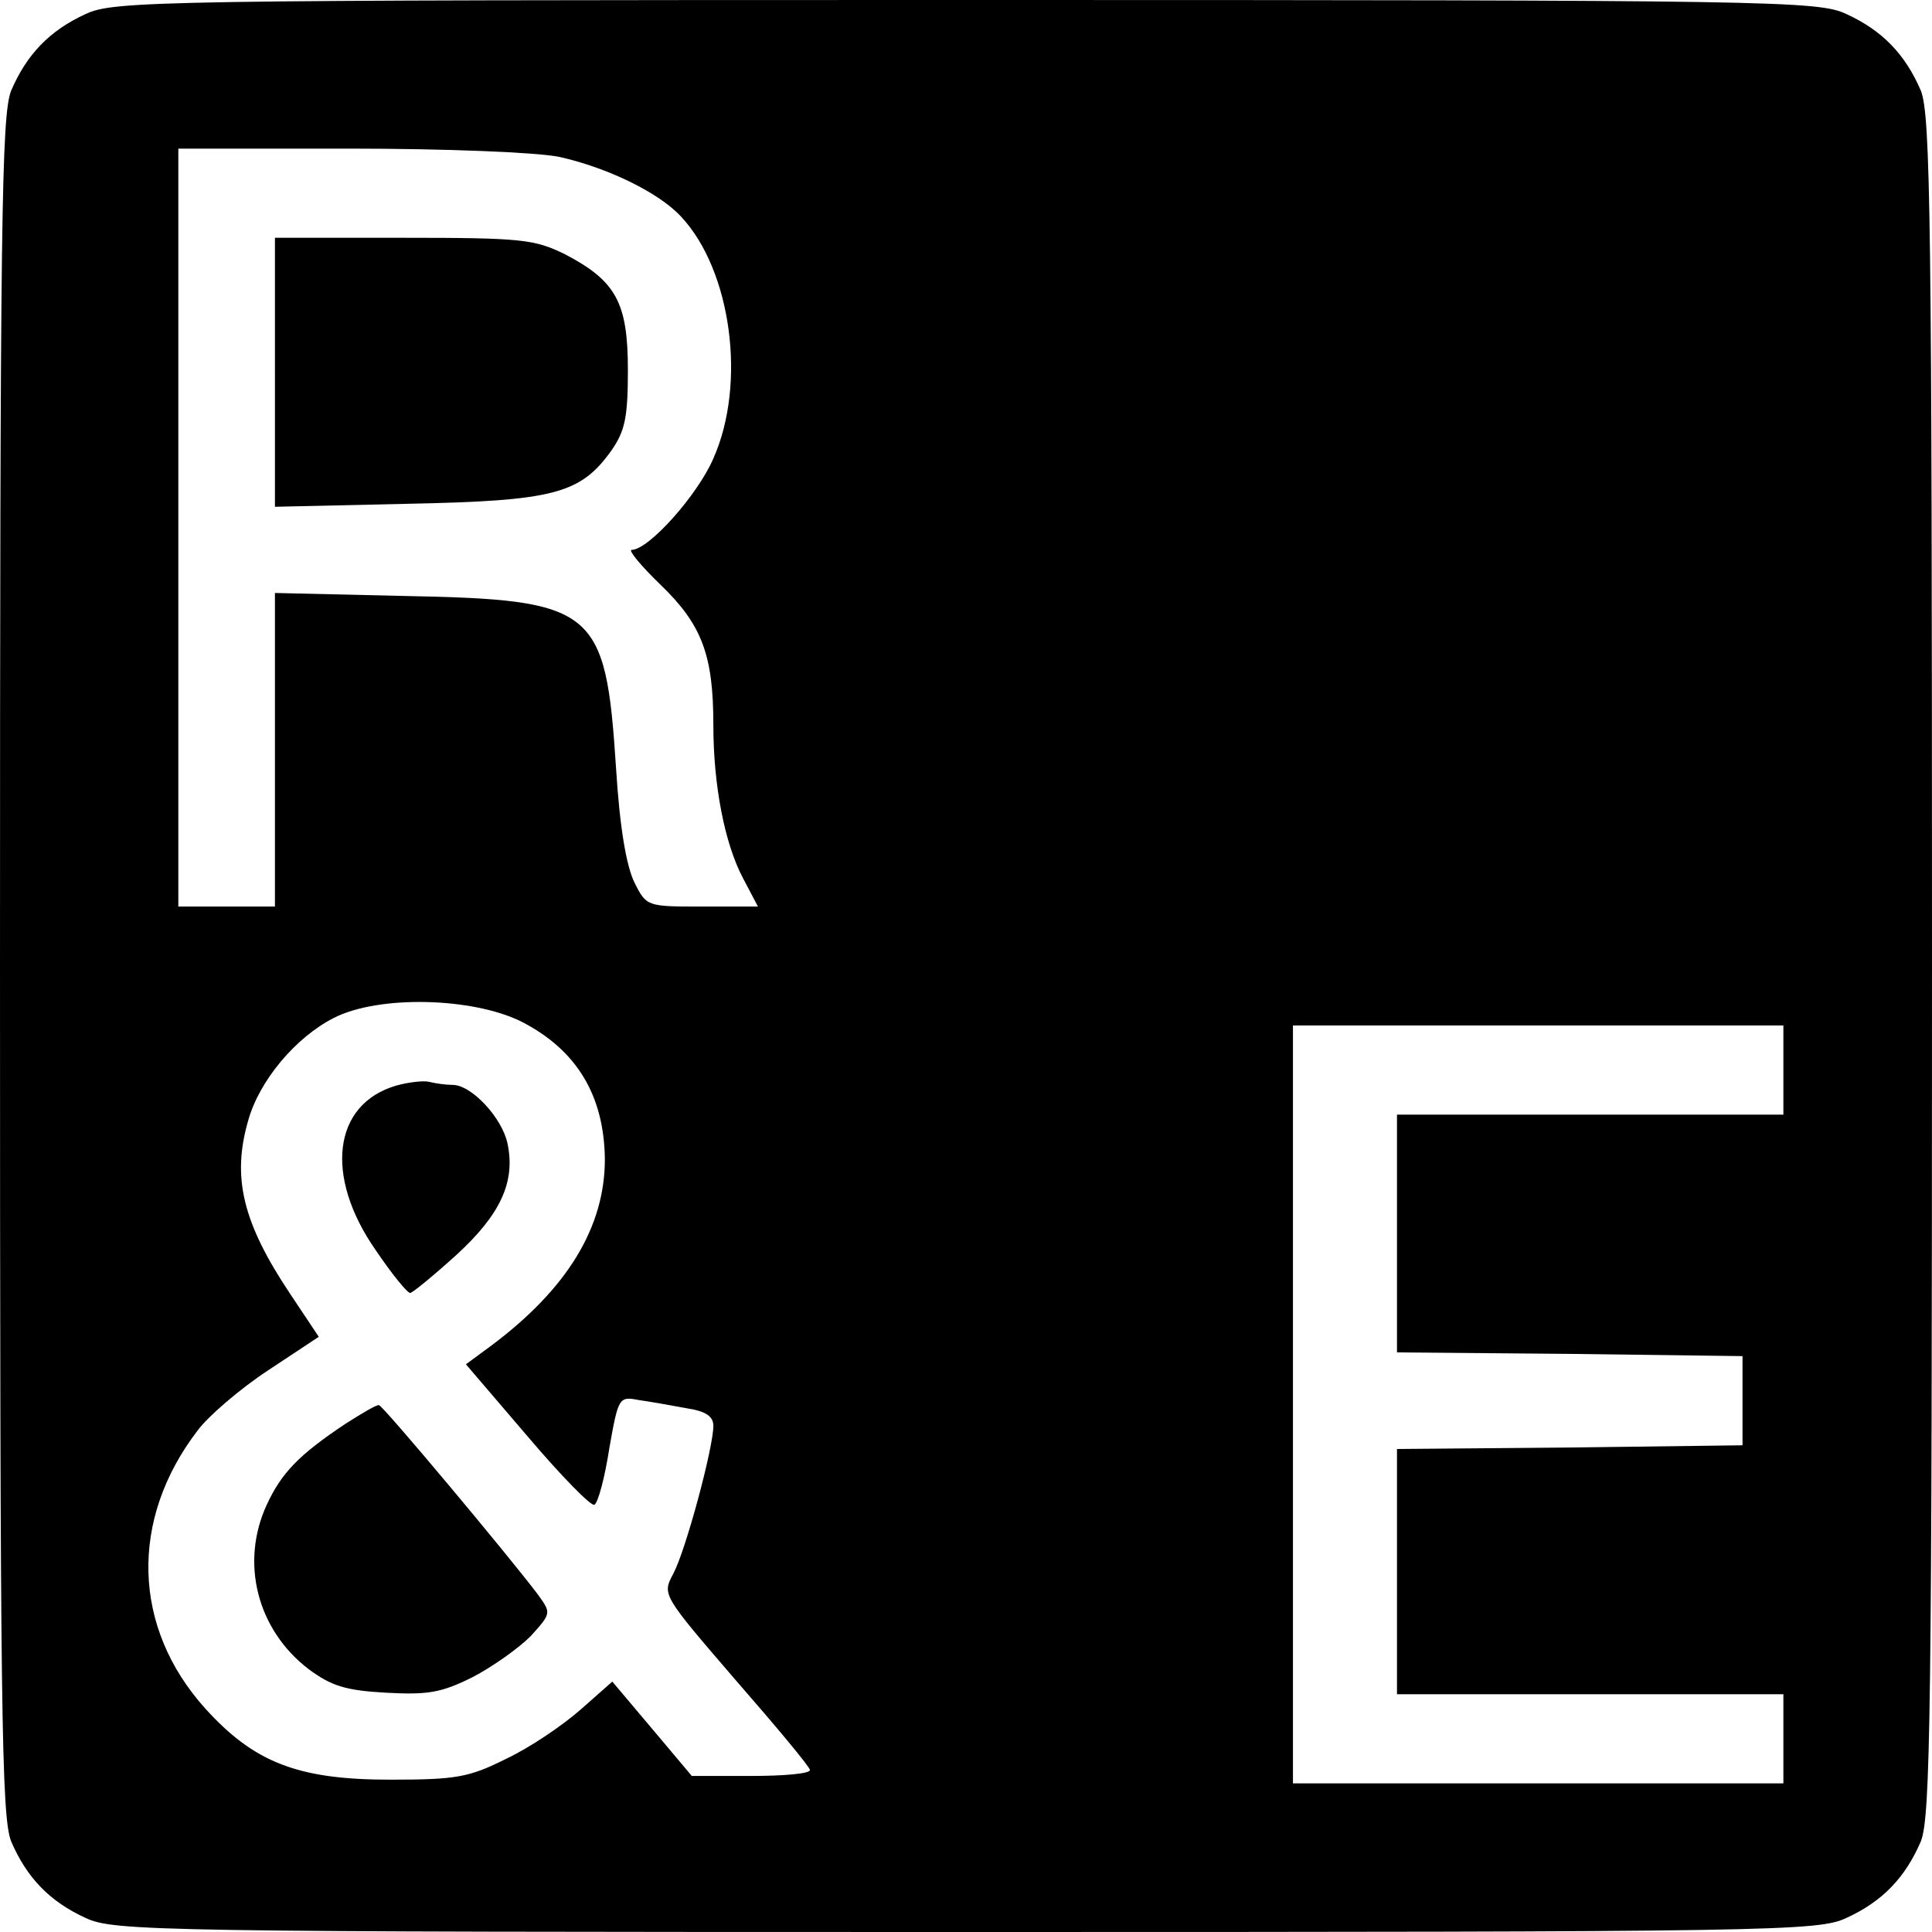 <?xml version="1.0" standalone="no"?>
<!DOCTYPE svg PUBLIC "-//W3C//DTD SVG 20010904//EN"
 "http://www.w3.org/TR/2001/REC-SVG-20010904/DTD/svg10.dtd">
<svg version="1.0" xmlns="http://www.w3.org/2000/svg"
 width="260pt" height="260pt" viewBox="0 0 260 260"
 preserveAspectRatio="xMidYMid meet">
<g transform="translate(0,260) scale(0.1,-0.1)"
fill="#000000" stroke="none">
<path d="M115 2581 c-48 -22 -79 -54 -100 -103 -13 -33 -15 -171 -15 -1178 0
-1007 2 -1145 15 -1178 21 -49 52 -81 100 -103 38 -18 93 -19 1185 -19 1092 0
1147 1 1185 19 48 22 79 54 100 103 13 33 15 171 15 1178 0 1007 -2 1145 -15
1178 -21 49 -52 81 -100 103 -38 18 -93 19 -1185 19 -1092 0 -1147 -1 -1185
-19z m637 -192 c64 -14 135 -48 165 -81 67 -72 88 -224 43 -325 -21 -49 -87
-123 -110 -123 -5 0 12 -21 39 -47 56 -54 71 -95 71 -189 0 -80 15 -159 40
-206 l20 -38 -75 0 c-74 0 -75 0 -91 32 -11 22 -20 74 -25 155 -14 215 -28
226 -286 231 l-173 4 0 -211 0 -211 -65 0 -65 0 0 510 0 510 230 0 c131 0 252
-5 282 -11z m-50 -1164 c74 -38 111 -99 112 -185 0 -91 -50 -174 -153 -251
l-34 -25 83 -97 c45 -53 86 -95 90 -92 5 3 14 37 20 76 12 68 13 70 39 65 14
-2 43 -7 64 -11 27 -4 37 -11 37 -24 0 -29 -37 -167 -54 -199 -15 -28 -15 -28
84 -143 55 -63 100 -117 100 -121 0 -5 -36 -8 -79 -8 l-80 0 -53 63 -54 64
-43 -38 c-24 -21 -68 -51 -100 -66 -50 -25 -67 -28 -156 -28 -124 0 -183 23
-249 96 -98 109 -102 254 -10 374 14 19 57 56 95 81 l68 45 -38 57 c-65 97
-79 158 -57 234 15 54 64 112 115 138 60 31 187 28 253 -5z m1698 -65 l0 -60
-260 0 -260 0 0 -160 0 -160 233 -2 232 -3 0 -60 0 -60 -232 -3 -233 -2 0
-165 0 -165 260 0 260 0 0 -60 0 -60 -330 0 -330 0 0 510 0 510 330 0 330 0 0
-60z"/>
<path d="M370 2099 l0 -181 178 4 c197 4 233 13 275 72 18 26 22 44 22 108 0
91 -16 120 -85 156 -41 20 -58 22 -217 22 l-173 0 0 -181z"/>
<path d="M533 1139 c-85 -25 -97 -122 -27 -222 21 -31 42 -57 46 -57 3 0 31
23 62 51 59 54 80 98 69 150 -7 34 -48 79 -74 79 -9 0 -23 2 -31 4 -7 2 -27 0
-45 -5z"/>
<path d="M465 684 c-63 -42 -86 -66 -106 -109 -36 -78 -13 -168 56 -221 31
-23 50 -29 105 -32 56 -3 74 0 116 21 27 14 62 39 78 55 28 31 28 31 10 56
-40 53 -209 255 -214 255 -3 1 -23 -11 -45 -25z"/>
</g>
</svg>

